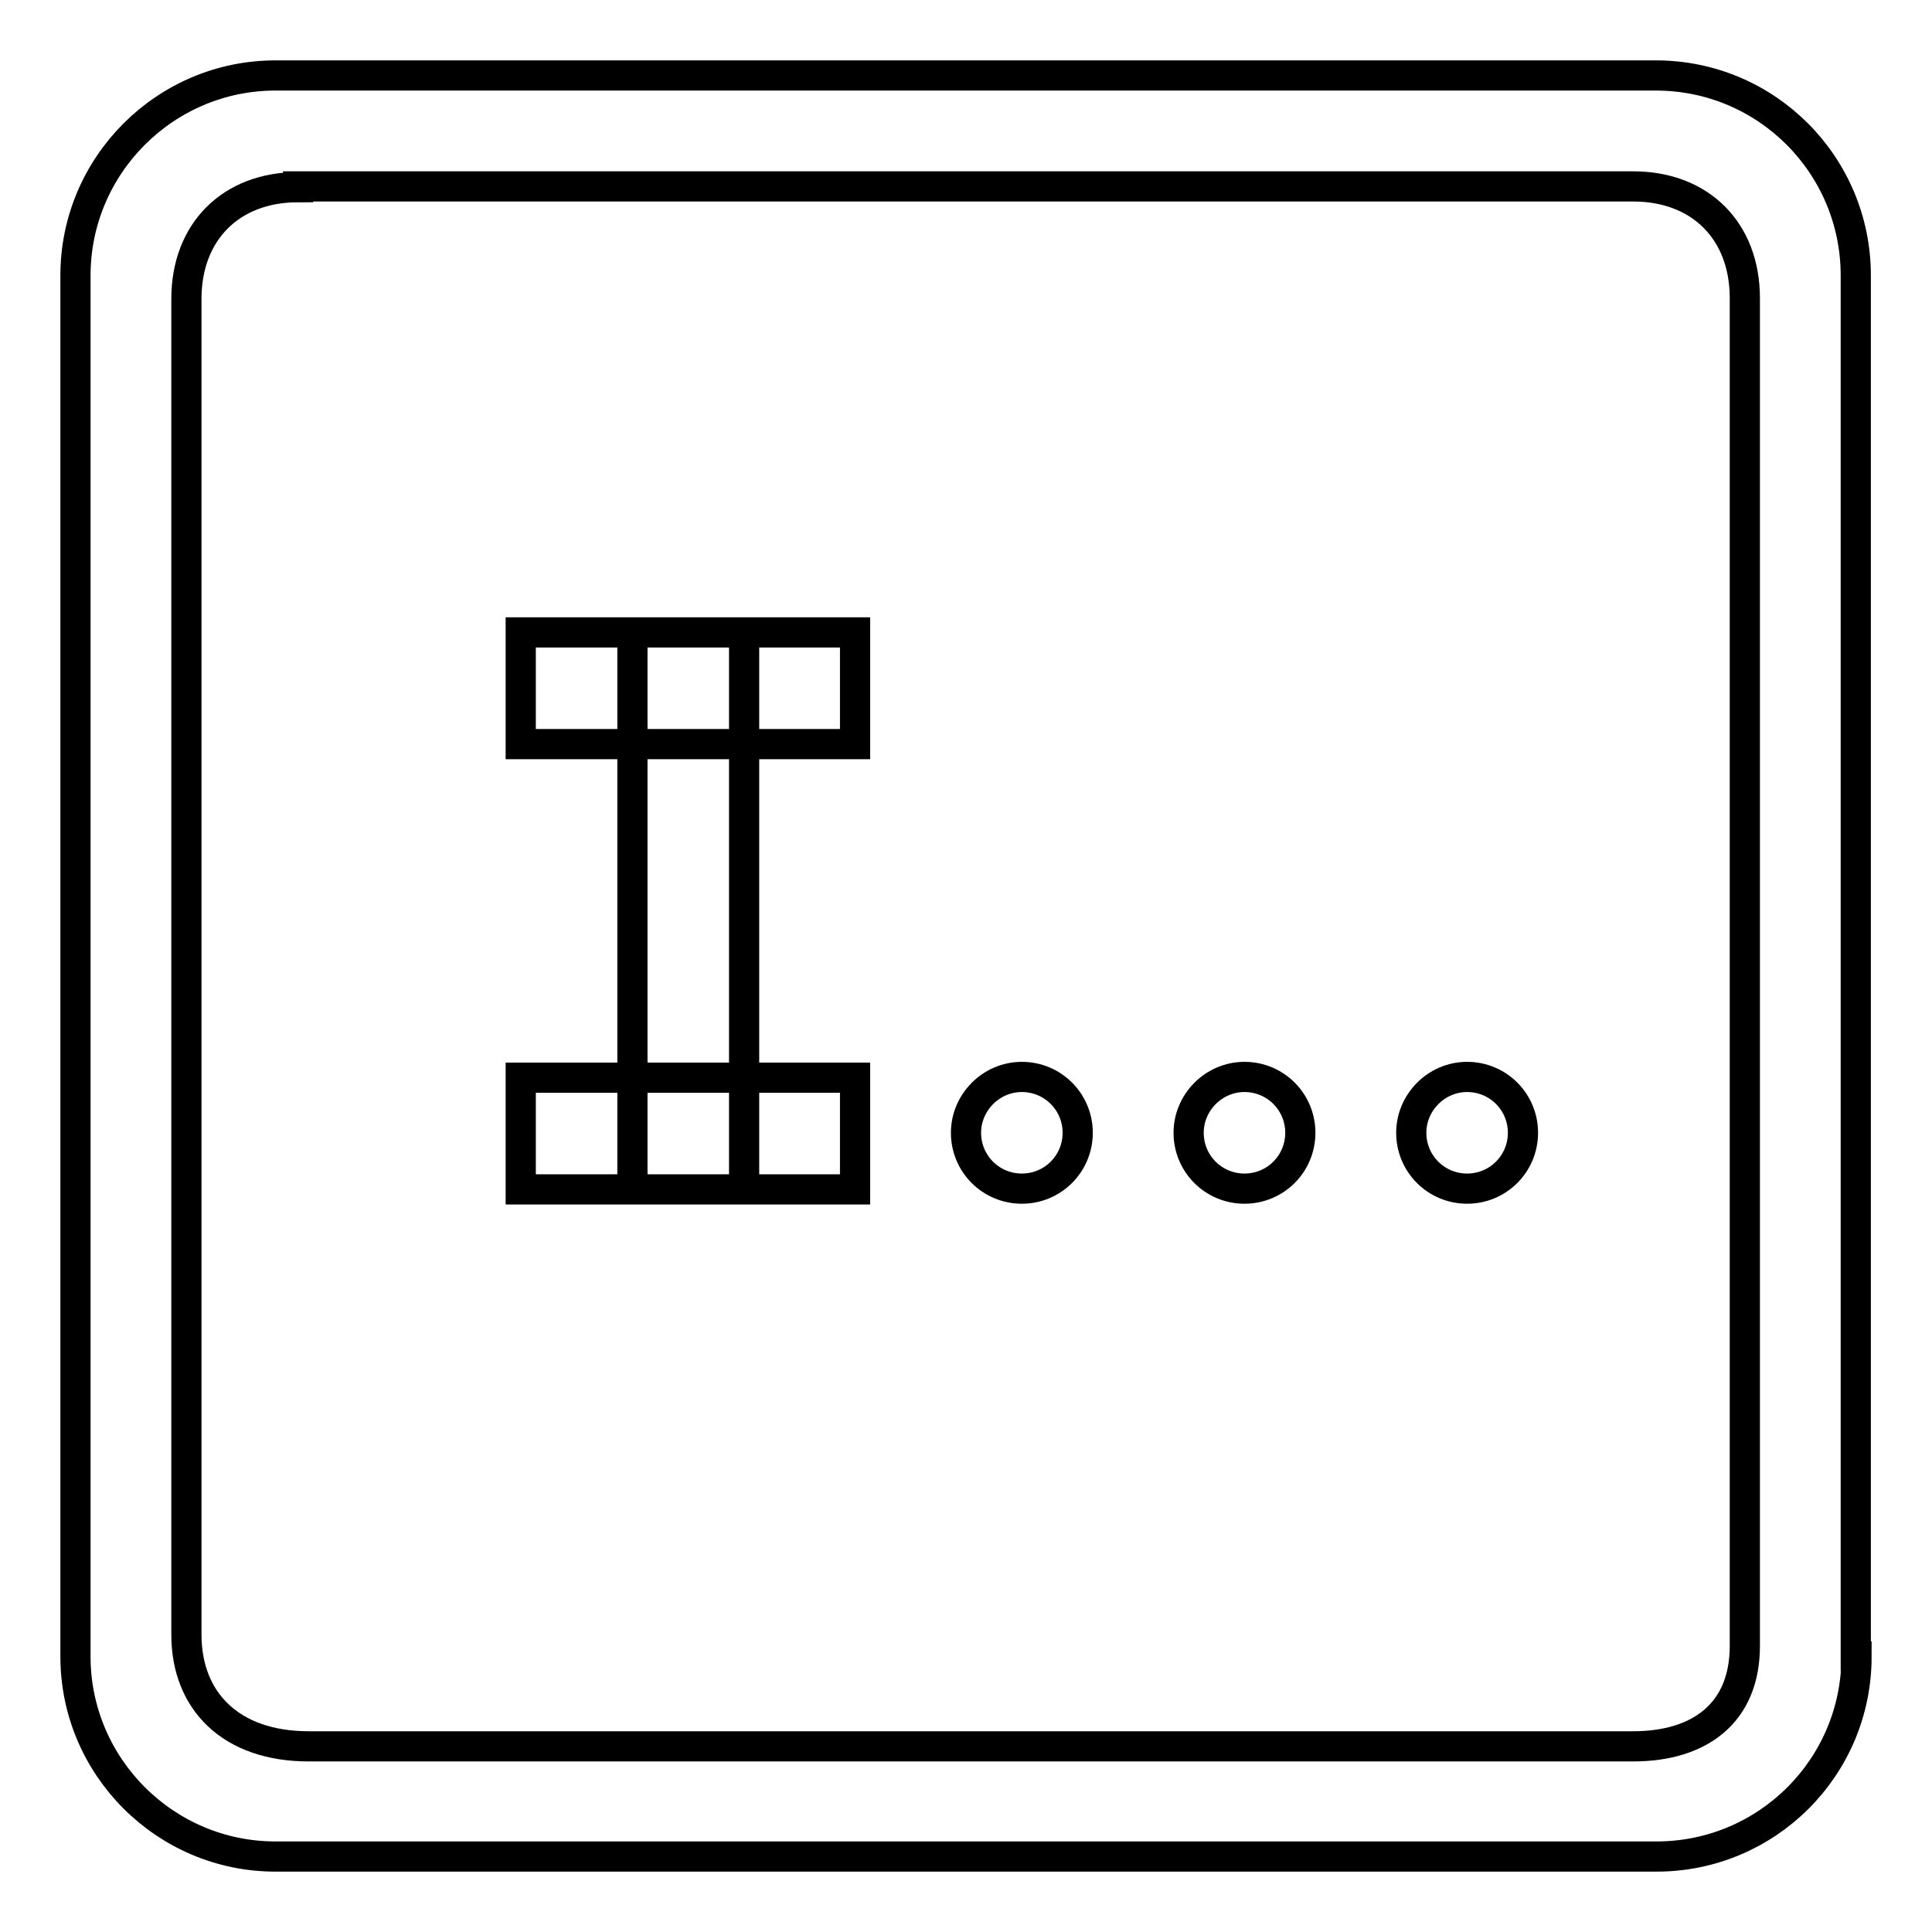 <?xml version="1.0" encoding="utf-8"?>
<!-- Svg Vector Icons : http://www.onlinewebfonts.com/icon -->
<!DOCTYPE svg PUBLIC "-//W3C//DTD SVG 1.1//EN" "http://www.w3.org/Graphics/SVG/1.1/DTD/svg11.dtd">
<svg version="1.1" xmlns="http://www.w3.org/2000/svg" xmlns:xlink="http://www.w3.org/1999/xlink" x="0px" y="0px" viewBox="0 0 256 256" enable-background="new 0 0 256 256" xml:space="preserve">
<g> <path stroke-width="4" fill-opacity="0" stroke="#000000"  d="M246,219.5c0,14.7-11.9,26.5-26.5,26.5H36.5C21.9,246,10,234.1,10,219.5V36.5C10,21.9,21.9,10,36.5,10 h182.9c14.7,0,26.5,11.9,26.5,26.5V219.5z M39.5,24.8c-8.9,0-14.8,5.9-14.8,14.8v177c0,8.8,5.9,14.8,16.2,14.8h175.5 c8.8,0,14.8-4.4,14.8-13.3V39.5c0-8.9-5.9-14.8-14.8-14.8H39.5z M69,83.8h44.3v14.8H69V83.8z M69,142.8h44.3v14.8H69V142.8z  M128,150.1c0,4.1,3.3,7.4,7.4,7.4s7.4-3.3,7.4-7.4s-3.3-7.4-7.4-7.4S128,146.1,128,150.1z M157.5,150.1c0,4.1,3.3,7.4,7.4,7.4 s7.4-3.3,7.4-7.4s-3.3-7.4-7.4-7.4S157.5,146.1,157.5,150.1z M187,150.1c0,4.1,3.3,7.4,7.4,7.4s7.4-3.3,7.4-7.4s-3.3-7.4-7.4-7.4 S187,146.1,187,150.1z M83.8,83.8h14.8v73.8H83.8V83.8z"/></g>
</svg>